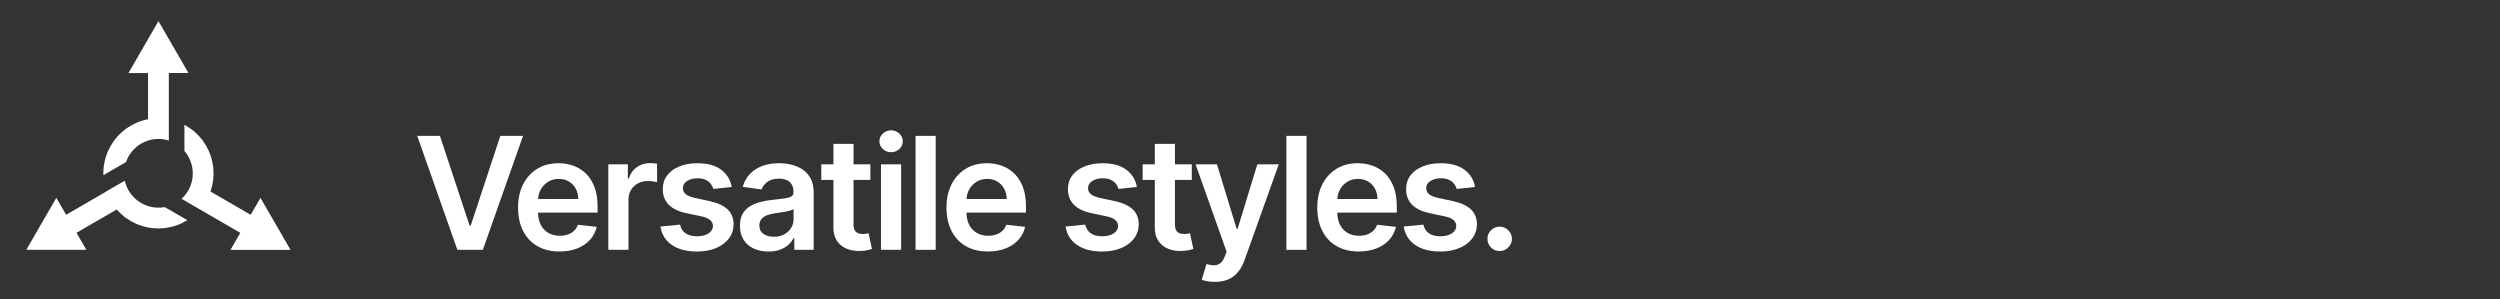 <?xml version="1.0" encoding="UTF-8"?>
<svg xmlns="http://www.w3.org/2000/svg" width="1420" height="170" viewBox="0 0 1420 170">
  <rect x="0" y="0" width="1420" height="170" fill="#333333" stroke="none"/>
  <defs>
    <style>
      .cls-1 {
        fill: #fff;
        stroke-width: 0px;
      }
    </style>
  </defs>
  <g id="Icon">
    <g>
      <path class="cls-1" d="M165,141.9l-17.05-29.52-5.56,9.63-22.84-13.24c.25-.72.48-1.46.68-2.2.32-1.21.58-2.43.75-3.66,0-.05.01-.1.02-.15.02-.17.05-.34.07-.51.02-.17.04-.35.06-.52,0-.05.01-.1.02-.15.1-1.03.15-2.06.15-3.1s-.05-2.08-.15-3.1c0-.05-.01-.11-.02-.16-.02-.17-.04-.34-.06-.52-.02-.17-.04-.34-.07-.52,0-.05-.01-.1-.02-.14-.18-1.23-.43-2.45-.75-3.66-.32-1.21-.72-2.4-1.18-3.55-.02-.05-.04-.09-.06-.14-.07-.16-.13-.32-.2-.48-.07-.16-.14-.32-.21-.48-.02-.05-.04-.1-.06-.14-.43-.94-.9-1.86-1.42-2.76-.52-.9-1.08-1.77-1.68-2.61-.03-.04-.06-.08-.09-.12-.1-.14-.21-.28-.31-.42-.1-.14-.21-.27-.31-.41-.03-.04-.06-.08-.09-.12-.77-.98-1.6-1.91-2.48-2.79-.89-.89-1.82-1.72-2.8-2.48-.04-.03-.08-.06-.12-.09-.14-.11-.27-.21-.41-.32-.14-.1-.28-.21-.42-.31-.04-.03-.08-.06-.13-.09-.84-.6-1.71-1.16-2.61-1.68-.29-.17-.59-.33-.89-.49v14.88c.12.14.25.29.36.43.05.07.11.13.16.2.16.2.31.4.45.6.04.05.07.1.11.16.14.2.28.4.41.6.02.03.04.06.05.08.03.04.05.08.08.12.12.18.23.37.35.56.09.15.17.29.25.44.04.07.08.14.12.21.13.24.26.48.38.73.01.03.03.06.04.08.23.47.44.94.63,1.43,0,.01,0,.03.02.04.11.29.22.59.32.89,0,.01,0,.02.01.03.09.27.17.54.25.82.01.04.02.08.04.13.07.25.13.5.19.76.02.09.04.18.06.27.05.23.1.46.14.69.02.12.04.24.06.35.02.14.04.28.06.41.03.22.06.43.08.65.01.11.02.23.03.34.01.16.03.32.04.47,0,.09,0,.18.01.27,0,.17.02.34.02.51,0,.1,0,.21,0,.31,0,.05,0,.1,0,.14,0,.03,0,.06,0,.09,0,.12,0,.24,0,.36,0,.16-.01.31-.02.47,0,.05,0,.11,0,.16-.01.27-.04.54-.06.81,0,.06-.01.13-.02.19-.03.25-.06.5-.09.74-.01.08-.02.17-.04.25-.03.22-.07.43-.12.65-.02.11-.04.23-.07.34,0,.05-.02.09-.03.14-.1.47-.22.93-.36,1.39-.02.07-.04.13-.06.2-.06.18-.12.37-.18.55-.04.12-.08.23-.12.34-.04.12-.09.24-.13.36-.02.05-.04.1-.06.15-.09.23-.19.46-.29.69,0,0,0,0,0,0-.04.08-.08.17-.12.25-.09.2-.19.4-.29.6-.04.09-.09.18-.14.27-.04.07-.07.14-.11.21-.08.15-.16.29-.24.43,0,0,0,0,0,.01,0,0,0,0,0,.01-.02.03-.03.06-.05.08-.02.03-.03.05-.05.08-.02.03-.03.05-.05.08-.1.16-.2.33-.3.49-.01.02-.03.04-.04.06-.17.26-.34.52-.53.78-.04.05-.08.11-.12.16-.15.21-.31.42-.48.63-.21.26-.42.52-.64.78,0,0-.02.02-.02.03-.26.29-.53.58-.8.85-.11.11-.23.23-.34.34-.13.13-.27.26-.4.38l33.38,19.35-5.58,9.66h34.09Z"></path>
      <path class="cls-1" d="M90,11.99l-17.05,29.52h11.14v26.21c-.73.14-1.47.31-2.2.5-1.21.32-2.4.72-3.55,1.18-.04.02-.09.04-.13.05-.16.07-.32.13-.48.2-.16.07-.32.14-.48.21-.05.02-.1.04-.14.06-.94.43-1.86.9-2.76,1.42-.9.52-1.77,1.08-2.61,1.68-.04.03-.09.06-.13.09-.14.1-.28.2-.42.31-.14.1-.28.21-.41.32-.04.03-.08.06-.11.09-.98.77-1.91,1.6-2.8,2.48s-1.72,1.82-2.48,2.8c-.03.04-.06.08-.09.12-.11.14-.21.27-.32.41-.1.14-.21.28-.31.42-.03.04-.06.08-.09.13-.6.84-1.16,1.71-1.68,2.61-.52.9-.99,1.83-1.42,2.76-.02.05-.04.09-.06.14-.07.16-.14.32-.21.48-.07.16-.13.32-.2.48-.02.05-.04.09-.06.14-.46,1.15-.85,2.34-1.18,3.55-.32,1.21-.58,2.43-.75,3.66,0,.05-.01.1-.02.14-.02.17-.05.34-.07.52-.02.17-.04.35-.06.52,0,.05-.01.1-.02.15-.1,1.03-.15,2.06-.15,3.1,0,.35,0,.7.02,1.05l12.86-7.43c.07-.19.14-.39.21-.58.03-.08.06-.16.09-.24.09-.23.19-.46.29-.69.03-.06.05-.12.08-.17.1-.22.21-.44.31-.66.01-.03.03-.06.05-.09.02-.04.04-.08.06-.12.1-.19.2-.39.31-.58.08-.15.17-.29.25-.44.04-.07.08-.14.13-.21.14-.23.29-.46.44-.69.02-.03.03-.05.05-.08.29-.43.6-.85.92-1.26,0-.01.02-.02.03-.03.2-.24.4-.48.61-.72,0,0,.01-.02.02-.02.19-.21.38-.42.58-.62.03-.03.06-.06.09-.1.18-.18.37-.37.56-.54.07-.06.14-.13.2-.19.17-.16.35-.31.53-.47.09-.08.18-.15.28-.23.11-.09.22-.17.33-.26.17-.14.35-.27.53-.4.09-.07.18-.13.28-.2.13-.09.26-.18.39-.27.07-.05.15-.1.22-.14.14-.09.29-.19.43-.28.09-.05.18-.1.27-.15.04-.02.08-.05.12-.07.03-.01.05-.03.08-.04.11-.06.21-.12.32-.18.14-.07.28-.14.42-.22.05-.03.1-.05.15-.08.24-.12.48-.24.73-.35.06-.03.12-.05.17-.08.23-.1.46-.2.69-.29.08-.03.16-.06.24-.09.21-.08.41-.15.62-.23.11-.04.22-.07.33-.11.16-.05.33-.1.49-.15.02,0,.05-.01.07-.02.12-.04.24-.07.36-.1.1-.03.21-.05.31-.08.05-.01.11-.03.16-.04.13-.03.26-.06.38-.09.1-.02.2-.05.31-.07.06-.01.13-.03.19-.04.22-.04.43-.08.65-.12.06,0,.12-.02.18-.03.05,0,.11-.01.16-.02.2-.03.4-.05.6-.08.11-.01.22-.02.33-.03.2-.02.41-.03.61-.05.1,0,.21-.01.31-.02.06,0,.13,0,.19,0,.19,0,.38-.01.57-.01.01,0,.02,0,.03,0,.03,0,.06,0,.09,0,.04,0,.07,0,.11,0h0c.21,0,.42,0,.64.01.03,0,.07,0,.1,0,0,0,0,0,0,0,.19,0,.37.02.56.03.11,0,.21.02.32.03.1,0,.21.02.31.03.28.03.57.06.85.11,0,0,0,0,0,0,.06,0,.13.02.19.03.1.02.2.04.31.05.09.02.17.03.26.05.09.02.18.03.27.05.04,0,.09.02.13.03.13.03.27.06.4.09.11.03.21.05.32.08,0,0,0,0,0,0,.25.06.5.13.75.2.13.04.26.07.39.11v-38.37h11.14l-17.05-29.52Z"></path>
      <path class="cls-1" d="M93.58,117.61c-.17.03-.34.06-.51.09-.08.01-.17.03-.25.04-.25.04-.5.07-.74.09-.06,0-.13.01-.19.02-.24.02-.49.04-.73.06-.03,0-.07,0-.1,0-.05,0-.09,0-.14,0-.22.01-.44.02-.66.02-.17,0-.34,0-.51,0-.08,0-.16,0-.25,0-.27,0-.55-.02-.82-.04-.03,0-.06,0-.09,0-.52-.04-1.03-.09-1.55-.17-.01,0-.03,0-.04,0-.31-.05-.62-.1-.93-.17-.01,0-.02,0-.03,0-.28-.06-.56-.12-.83-.19-.04-.01-.09-.02-.13-.03-.25-.07-.5-.14-.75-.21-.09-.03-.18-.05-.26-.08-.22-.07-.45-.15-.67-.23-.11-.04-.22-.08-.33-.13-.13-.05-.26-.1-.39-.15-.2-.08-.4-.17-.6-.26-.1-.05-.21-.09-.31-.14-.14-.07-.29-.14-.43-.21-.08-.04-.16-.08-.24-.12-.15-.08-.3-.15-.45-.24-.09-.05-.18-.1-.27-.15-.04-.02-.08-.05-.13-.07-.03-.01-.05-.03-.08-.05-.1-.06-.21-.12-.31-.18-.13-.08-.26-.17-.4-.25-.05-.03-.09-.06-.14-.09-.23-.15-.45-.3-.67-.46-.05-.04-.1-.07-.16-.11-.2-.15-.4-.3-.6-.45-.07-.05-.13-.11-.2-.16-.17-.14-.34-.28-.51-.43-.09-.08-.17-.15-.26-.23-.03-.02-.05-.05-.07-.07-.17-.15-.33-.31-.49-.46-.02-.02-.03-.03-.05-.05-.16-.16-.32-.32-.47-.48-.03-.03-.06-.06-.09-.09-.15-.16-.29-.31-.43-.47,0,0-.01-.02-.02-.02-.26-.29-.5-.6-.74-.91-.09-.11-.18-.23-.26-.34-.08-.11-.15-.21-.23-.32-.11-.16-.23-.33-.34-.49-.05-.07-.09-.14-.14-.2,0,0-.01-.02-.02-.03-.04-.06-.07-.11-.11-.17-.09-.14-.18-.29-.27-.44-.02-.04-.04-.07-.06-.1-.01-.02-.02-.04-.04-.06-.11-.19-.21-.37-.32-.56-.01-.03-.03-.06-.05-.09-.03-.05-.05-.1-.07-.15-.14-.27-.27-.54-.4-.82-.02-.04-.04-.08-.05-.12-.13-.3-.26-.59-.38-.9-.01-.03-.02-.05-.03-.08-.07-.18-.14-.36-.2-.54-.01-.03-.03-.07-.04-.1,0-.02-.01-.03-.02-.05-.13-.39-.25-.78-.36-1.18-.04-.15-.08-.29-.12-.44-.04-.18-.09-.35-.13-.53h0s0-.02,0-.03l-10.53,6.08s.01.03.02.05l-22.84,13.24-5.56-9.63-17.05,29.52h34.09l-5.58-9.66,22.86-13.25c.48.55.98,1.09,1.5,1.61.89.89,1.82,1.71,2.79,2.48.04.03.08.06.12.09.14.11.27.21.41.32.14.1.28.21.42.31.04.03.08.06.13.09.84.6,1.71,1.16,2.61,1.68.9.52,1.82.99,2.76,1.42.05.02.1.04.15.06.16.07.32.14.47.21.16.07.32.13.48.2.04.02.09.04.13.05,1.15.46,2.34.85,3.55,1.18,1.21.32,2.43.58,3.66.75.05,0,.1.01.15.02.17.02.34.05.51.07.17.02.35.04.52.06.05,0,.1.01.15.02,1.03.1,2.06.15,3.1.15s2.08-.05,3.1-.15c.05,0,.1-.01.15-.02.17-.02.35-.04.52-.06.17-.02.34-.04.52-.07.05,0,.1-.01.15-.02,1.23-.18,2.45-.43,3.66-.75,1.21-.32,2.4-.72,3.55-1.18.05-.02.09-.04.14-.06.16-.06.32-.13.48-.2.16-.07.32-.14.48-.21.05-.02.09-.04.14-.06.94-.43,1.86-.9,2.76-1.42.28-.16.56-.33.84-.5l-12.9-7.45Z"></path>
    </g>
  </g>
  <g id="Text_Outlines" data-name="Text Outlines">
    <g>
      <path class="cls-1" d="M249.87,77.17l16.85,50.95h.66l16.81-50.95h12.9l-22.82,64.73h-14.48l-22.79-64.73h12.86Z"></path>
      <path class="cls-1" d="M317.83,142.84c-4.87,0-9.07-1.02-12.59-3.05-3.53-2.03-6.24-4.92-8.14-8.66-1.9-3.74-2.84-8.15-2.84-13.23s.95-9.38,2.86-13.16c1.91-3.78,4.58-6.73,8.01-8.85,3.43-2.12,7.47-3.18,12.1-3.18,2.99,0,5.82.48,8.49,1.44,2.67.96,5.03,2.44,7.08,4.44s3.67,4.55,4.85,7.63c1.18,3.09,1.77,6.76,1.77,11.01v3.51h-39.79v-7.71h28.82c-.02-2.19-.5-4.15-1.42-5.86-.93-1.72-2.22-3.07-3.87-4.06-1.65-.99-3.58-1.49-5.77-1.49-2.34,0-4.39.56-6.16,1.69s-3.15,2.6-4.12,4.42c-.98,1.82-1.48,3.82-1.5,5.99v6.73c0,2.82.52,5.24,1.55,7.25,1.03,2.01,2.48,3.55,4.33,4.61,1.85,1.06,4.02,1.6,6.51,1.6,1.66,0,3.17-.24,4.52-.71,1.35-.47,2.52-1.17,3.51-2.1.99-.93,1.74-2.08,2.24-3.45l10.68,1.2c-.67,2.82-1.95,5.28-3.84,7.38s-4.29,3.72-7.22,4.87c-2.93,1.15-6.28,1.72-10.05,1.72Z"></path>
      <path class="cls-1" d="M345.53,141.9v-48.55h11.09v8.09h.51c.89-2.8,2.41-4.97,4.57-6.49,2.16-1.53,4.63-2.29,7.41-2.29.63,0,1.34.03,2.13.08.79.05,1.45.13,1.98.24v10.52c-.48-.17-1.25-.32-2.29-.46s-2.05-.21-3.02-.21c-2.09,0-3.96.45-5.61,1.34-1.65.9-2.96,2.13-3.9,3.71-.95,1.58-1.42,3.4-1.42,5.47v28.54h-11.44Z"></path>
      <path class="cls-1" d="M415.64,106.18l-10.43,1.14c-.3-1.05-.81-2.04-1.53-2.97s-1.7-1.68-2.92-2.24c-1.22-.57-2.72-.85-4.49-.85-2.38,0-4.38.52-5.99,1.55-1.61,1.03-2.41,2.37-2.39,4.01-.02,1.41.5,2.56,1.56,3.45,1.06.88,2.83,1.61,5.29,2.18l8.28,1.77c4.59.99,8.01,2.56,10.26,4.71,2.24,2.15,3.38,4.96,3.4,8.44-.02,3.06-.91,5.75-2.67,8.08-1.76,2.33-4.2,4.15-7.32,5.45-3.12,1.31-6.7,1.96-10.75,1.96-5.94,0-10.73-1.25-14.35-3.75-3.62-2.5-5.78-5.98-6.48-10.45l11.16-1.07c.51,2.19,1.58,3.85,3.22,4.96,1.64,1.12,3.78,1.67,6.42,1.67s4.9-.56,6.56-1.67c1.65-1.12,2.48-2.5,2.48-4.14,0-1.39-.53-2.54-1.6-3.44-1.06-.91-2.71-1.6-4.95-2.09l-8.28-1.74c-4.66-.97-8.1-2.61-10.33-4.92-2.23-2.31-3.34-5.23-3.32-8.77-.02-2.99.79-5.59,2.45-7.79s3.96-3.91,6.92-5.12c2.96-1.21,6.38-1.82,10.26-1.82,5.69,0,10.17,1.21,13.45,3.63s5.3,5.7,6.08,9.83Z"></path>
      <path class="cls-1" d="M436.54,142.88c-3.08,0-5.84-.55-8.3-1.66-2.46-1.11-4.39-2.74-5.82-4.92-1.42-2.17-2.13-4.85-2.13-8.03,0-2.74.51-5,1.52-6.79s2.39-3.22,4.14-4.3c1.75-1.07,3.72-1.89,5.93-2.45,2.2-.56,4.48-.96,6.84-1.22,2.84-.29,5.15-.56,6.92-.81s3.06-.62,3.87-1.14,1.22-1.32,1.22-2.42v-.19c0-2.38-.71-4.22-2.12-5.53-1.41-1.31-3.45-1.96-6.1-1.96-2.8,0-5.02.61-6.65,1.83s-2.73,2.67-3.3,4.33l-10.68-1.52c.84-2.95,2.23-5.42,4.17-7.41s4.31-3.49,7.11-4.49c2.8-1,5.9-1.5,9.29-1.5,2.34,0,4.67.27,6.98.82,2.32.55,4.44,1.45,6.35,2.7,1.92,1.25,3.46,2.96,4.63,5.1s1.75,4.84,1.75,8.06v32.49h-11v-6.67h-.38c-.7,1.35-1.67,2.61-2.92,3.78-1.25,1.17-2.82,2.11-4.71,2.81-1.89.71-4.09,1.06-6.62,1.06ZM439.51,134.47c2.3,0,4.29-.46,5.97-1.38,1.69-.92,2.99-2.13,3.9-3.65.92-1.52,1.38-3.17,1.38-4.96v-5.72c-.36.29-.96.57-1.82.82-.85.25-1.81.47-2.86.66-1.05.19-2.1.36-3.13.5-1.03.15-1.93.27-2.69.38-1.71.23-3.23.61-4.58,1.14-1.35.53-2.41,1.26-3.19,2.2-.78.94-1.17,2.14-1.17,3.62,0,2.11.77,3.7,2.31,4.77,1.54,1.07,3.5,1.61,5.88,1.61Z"></path>
      <path class="cls-1" d="M494.39,93.35v8.85h-27.91v-8.85h27.91ZM473.37,81.72h11.44v45.58c0,1.54.24,2.71.71,3.52.47.81,1.1,1.36,1.88,1.66.78.3,1.64.44,2.59.44.72,0,1.38-.05,1.98-.16.6-.11,1.06-.2,1.38-.29l1.93,8.94c-.61.21-1.48.44-2.61.7s-2.5.4-4.12.44c-2.87.08-5.45-.35-7.74-1.31-2.3-.96-4.11-2.45-5.45-4.47-1.34-2.02-2-4.55-1.98-7.58v-47.47Z"></path>
      <path class="cls-1" d="M506.15,86.46c-1.81,0-3.37-.61-4.68-1.83-1.31-1.22-1.96-2.69-1.96-4.39s.65-3.17,1.96-4.38c1.31-1.21,2.87-1.82,4.68-1.82s3.4.61,4.69,1.83c1.3,1.22,1.94,2.69,1.94,4.39s-.65,3.17-1.94,4.38c-1.3,1.21-2.86,1.82-4.69,1.82ZM500.4,141.9v-48.55h11.44v48.55h-11.44Z"></path>
      <path class="cls-1" d="M531.48,77.17v64.73h-11.44v-64.73h11.44Z"></path>
      <path class="cls-1" d="M561.17,142.84c-4.87,0-9.07-1.02-12.59-3.05-3.53-2.03-6.24-4.92-8.14-8.66-1.9-3.74-2.84-8.15-2.84-13.23s.95-9.38,2.86-13.16c1.91-3.78,4.58-6.73,8.01-8.85,3.43-2.12,7.47-3.18,12.1-3.18,2.99,0,5.82.48,8.49,1.44,2.67.96,5.03,2.44,7.08,4.44s3.67,4.55,4.85,7.63c1.18,3.09,1.77,6.76,1.77,11.01v3.51h-39.79v-7.71h28.82c-.02-2.19-.5-4.15-1.42-5.86-.93-1.72-2.22-3.07-3.87-4.06-1.65-.99-3.58-1.49-5.77-1.49-2.34,0-4.39.56-6.16,1.69s-3.15,2.6-4.12,4.42c-.98,1.82-1.48,3.82-1.5,5.99v6.73c0,2.82.52,5.24,1.55,7.25,1.03,2.01,2.48,3.55,4.33,4.61,1.85,1.06,4.02,1.6,6.51,1.6,1.66,0,3.17-.24,4.52-.71,1.35-.47,2.52-1.17,3.51-2.1.99-.93,1.74-2.08,2.24-3.45l10.68,1.2c-.67,2.82-1.95,5.28-3.84,7.38s-4.29,3.72-7.22,4.87c-2.93,1.15-6.28,1.72-10.05,1.72Z"></path>
      <path class="cls-1" d="M645.77,106.18l-10.43,1.14c-.3-1.05-.81-2.04-1.53-2.97s-1.7-1.68-2.92-2.24c-1.22-.57-2.72-.85-4.49-.85-2.38,0-4.38.52-5.99,1.55-1.61,1.03-2.41,2.37-2.39,4.01-.02,1.41.5,2.56,1.56,3.45,1.06.88,2.83,1.61,5.29,2.18l8.28,1.77c4.59.99,8.01,2.56,10.26,4.71,2.24,2.15,3.38,4.96,3.4,8.44-.02,3.06-.91,5.75-2.67,8.08-1.76,2.33-4.2,4.15-7.32,5.45-3.12,1.31-6.7,1.96-10.75,1.96-5.94,0-10.73-1.25-14.35-3.75-3.62-2.5-5.78-5.98-6.48-10.45l11.16-1.07c.51,2.19,1.58,3.85,3.22,4.96,1.64,1.12,3.78,1.67,6.42,1.67s4.9-.56,6.56-1.67c1.65-1.12,2.48-2.5,2.48-4.14,0-1.39-.53-2.54-1.6-3.44-1.06-.91-2.71-1.6-4.95-2.09l-8.28-1.74c-4.66-.97-8.1-2.61-10.33-4.92-2.23-2.31-3.34-5.23-3.32-8.77-.02-2.99.79-5.59,2.45-7.79s3.96-3.91,6.92-5.12c2.96-1.21,6.38-1.82,10.26-1.82,5.69,0,10.17,1.21,13.45,3.63s5.3,5.7,6.08,9.83Z"></path>
      <path class="cls-1" d="M676.94,93.35v8.85h-27.91v-8.85h27.91ZM655.92,81.72h11.44v45.58c0,1.54.24,2.71.71,3.52.47.81,1.1,1.36,1.88,1.66.78.3,1.64.44,2.59.44.72,0,1.38-.05,1.98-.16.6-.11,1.06-.2,1.38-.29l1.93,8.94c-.61.21-1.48.44-2.61.7s-2.5.4-4.12.44c-2.87.08-5.45-.35-7.74-1.31-2.3-.96-4.11-2.45-5.45-4.47-1.34-2.02-2-4.55-1.98-7.58v-47.47Z"></path>
      <path class="cls-1" d="M690.07,160.1c-1.56,0-3-.12-4.31-.36-1.32-.24-2.37-.52-3.15-.84l2.65-8.91c1.66.48,3.15.72,4.46.7,1.31-.02,2.46-.43,3.46-1.22,1-.79,1.85-2.1,2.54-3.93l.98-2.62-17.6-49.56h12.14l11.19,36.66h.51l11.22-36.66h12.17l-19.44,54.42c-.91,2.57-2.11,4.78-3.6,6.62-1.5,1.84-3.32,3.25-5.48,4.23-2.16.98-4.74,1.47-7.73,1.47Z"></path>
      <path class="cls-1" d="M742.1,77.17v64.73h-11.44v-64.73h11.44Z"></path>
      <path class="cls-1" d="M771.79,142.84c-4.87,0-9.07-1.02-12.59-3.05-3.53-2.03-6.24-4.92-8.14-8.66-1.9-3.74-2.84-8.15-2.84-13.23s.95-9.38,2.86-13.16c1.91-3.78,4.58-6.73,8.01-8.85,3.43-2.12,7.47-3.18,12.1-3.18,2.99,0,5.82.48,8.49,1.44,2.67.96,5.03,2.44,7.08,4.44s3.67,4.55,4.85,7.63c1.18,3.09,1.77,6.76,1.77,11.01v3.51h-39.79v-7.71h28.82c-.02-2.19-.5-4.15-1.42-5.86-.93-1.72-2.22-3.07-3.87-4.06-1.65-.99-3.58-1.49-5.77-1.49-2.34,0-4.39.56-6.16,1.69s-3.15,2.6-4.12,4.42c-.98,1.82-1.48,3.82-1.5,5.99v6.73c0,2.82.52,5.24,1.55,7.25,1.03,2.01,2.48,3.55,4.33,4.61,1.85,1.06,4.02,1.6,6.51,1.6,1.66,0,3.17-.24,4.52-.71,1.35-.47,2.52-1.17,3.51-2.1.99-.93,1.74-2.08,2.24-3.45l10.68,1.2c-.67,2.82-1.95,5.28-3.84,7.38s-4.29,3.72-7.22,4.87c-2.93,1.15-6.28,1.72-10.05,1.72Z"></path>
      <path class="cls-1" d="M837.85,106.18l-10.43,1.14c-.3-1.05-.81-2.04-1.53-2.97s-1.7-1.68-2.92-2.24c-1.22-.57-2.72-.85-4.49-.85-2.38,0-4.38.52-5.99,1.55-1.61,1.03-2.41,2.37-2.39,4.01-.02,1.41.5,2.56,1.56,3.45,1.06.88,2.83,1.61,5.29,2.18l8.28,1.77c4.59.99,8.01,2.56,10.26,4.71,2.24,2.15,3.38,4.96,3.4,8.44-.02,3.06-.91,5.75-2.67,8.08-1.76,2.33-4.2,4.15-7.32,5.45-3.12,1.31-6.7,1.96-10.75,1.96-5.94,0-10.73-1.25-14.35-3.75-3.62-2.5-5.78-5.98-6.48-10.45l11.16-1.07c.51,2.19,1.58,3.85,3.22,4.96,1.64,1.12,3.78,1.67,6.42,1.67s4.9-.56,6.56-1.67c1.65-1.12,2.48-2.5,2.48-4.14,0-1.39-.53-2.54-1.6-3.44-1.06-.91-2.71-1.6-4.95-2.09l-8.28-1.74c-4.66-.97-8.1-2.61-10.33-4.92-2.23-2.31-3.34-5.23-3.32-8.77-.02-2.99.79-5.59,2.45-7.79s3.96-3.91,6.92-5.12c2.96-1.21,6.38-1.82,10.26-1.82,5.69,0,10.17,1.21,13.45,3.63s5.3,5.7,6.08,9.83Z"></path>
      <path class="cls-1" d="M851.83,142.59c-1.92,0-3.56-.67-4.93-2.02-1.37-1.35-2.04-2.99-2.02-4.93-.02-1.9.65-3.52,2.02-4.87,1.37-1.35,3.01-2.02,4.93-2.02s3.47.67,4.85,2.02c1.38,1.35,2.08,2.97,2.1,4.87-.02,1.29-.35,2.45-1,3.51-.64,1.05-1.49,1.89-2.53,2.51s-2.19.93-3.43.93Z"></path>
    </g>
  </g>
</svg>
